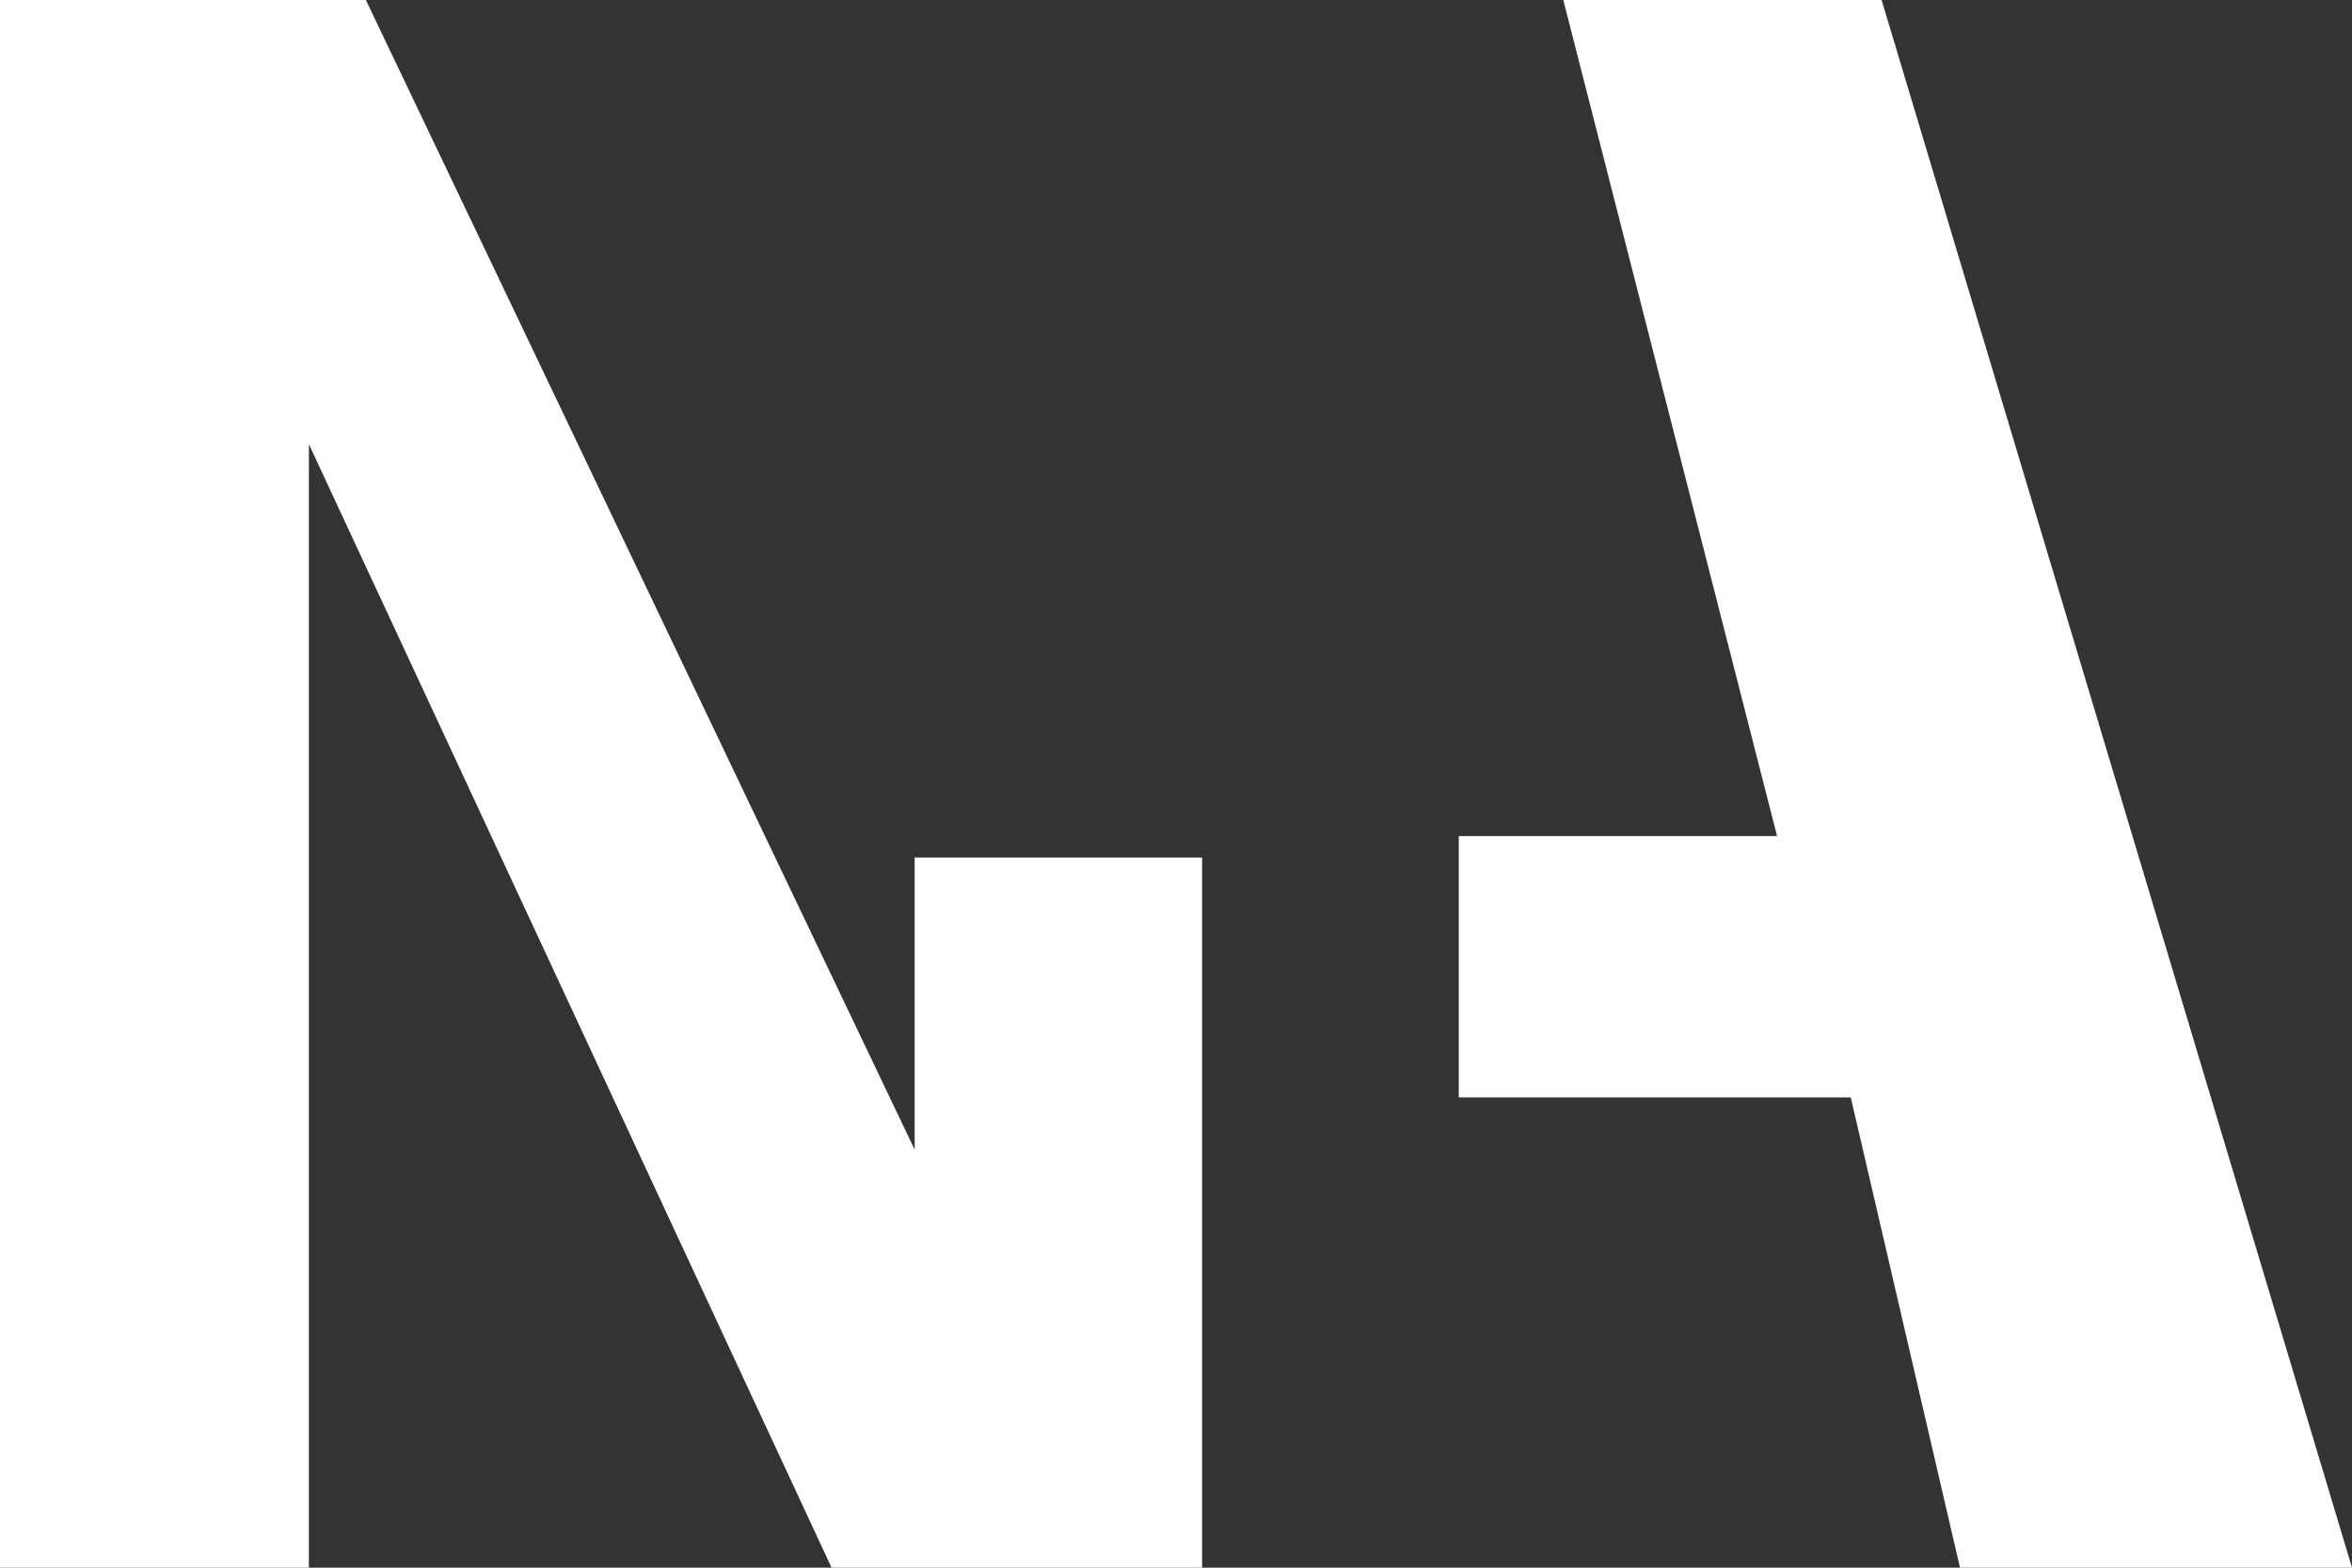 <svg 
 xmlns="http://www.w3.org/2000/svg"
 xmlns:xlink="http://www.w3.org/1999/xlink"
 width="450px" height="300px">
  <rect width="100%" height="100%" fill="#333333" stroke="none"/>
  <path fill-rule="evenodd"  fill="rgb(255, 255, 255)"
 d="M360.000,-0.000 L450.000,300.000 L375.000,300.000 L354.1,210.000 L279.1,210.000 L279.1,160.000 L340.000,160.000 L299.1,-0.000 L360.000,-0.000 Z"/>
  <path fill-rule="evenodd"  fill="rgb(255, 255, 255)"
 d="M230.000,300.000 L230.000,164.1 L175.000,164.1 L175.000,220.000 L70.000,-0.000 L-0.000,-0.000 L-0.000,300.000 L59.1,300.000 L59.1,85.000 L159.1,300.000 L230.000,300.000 Z"/>
</svg>